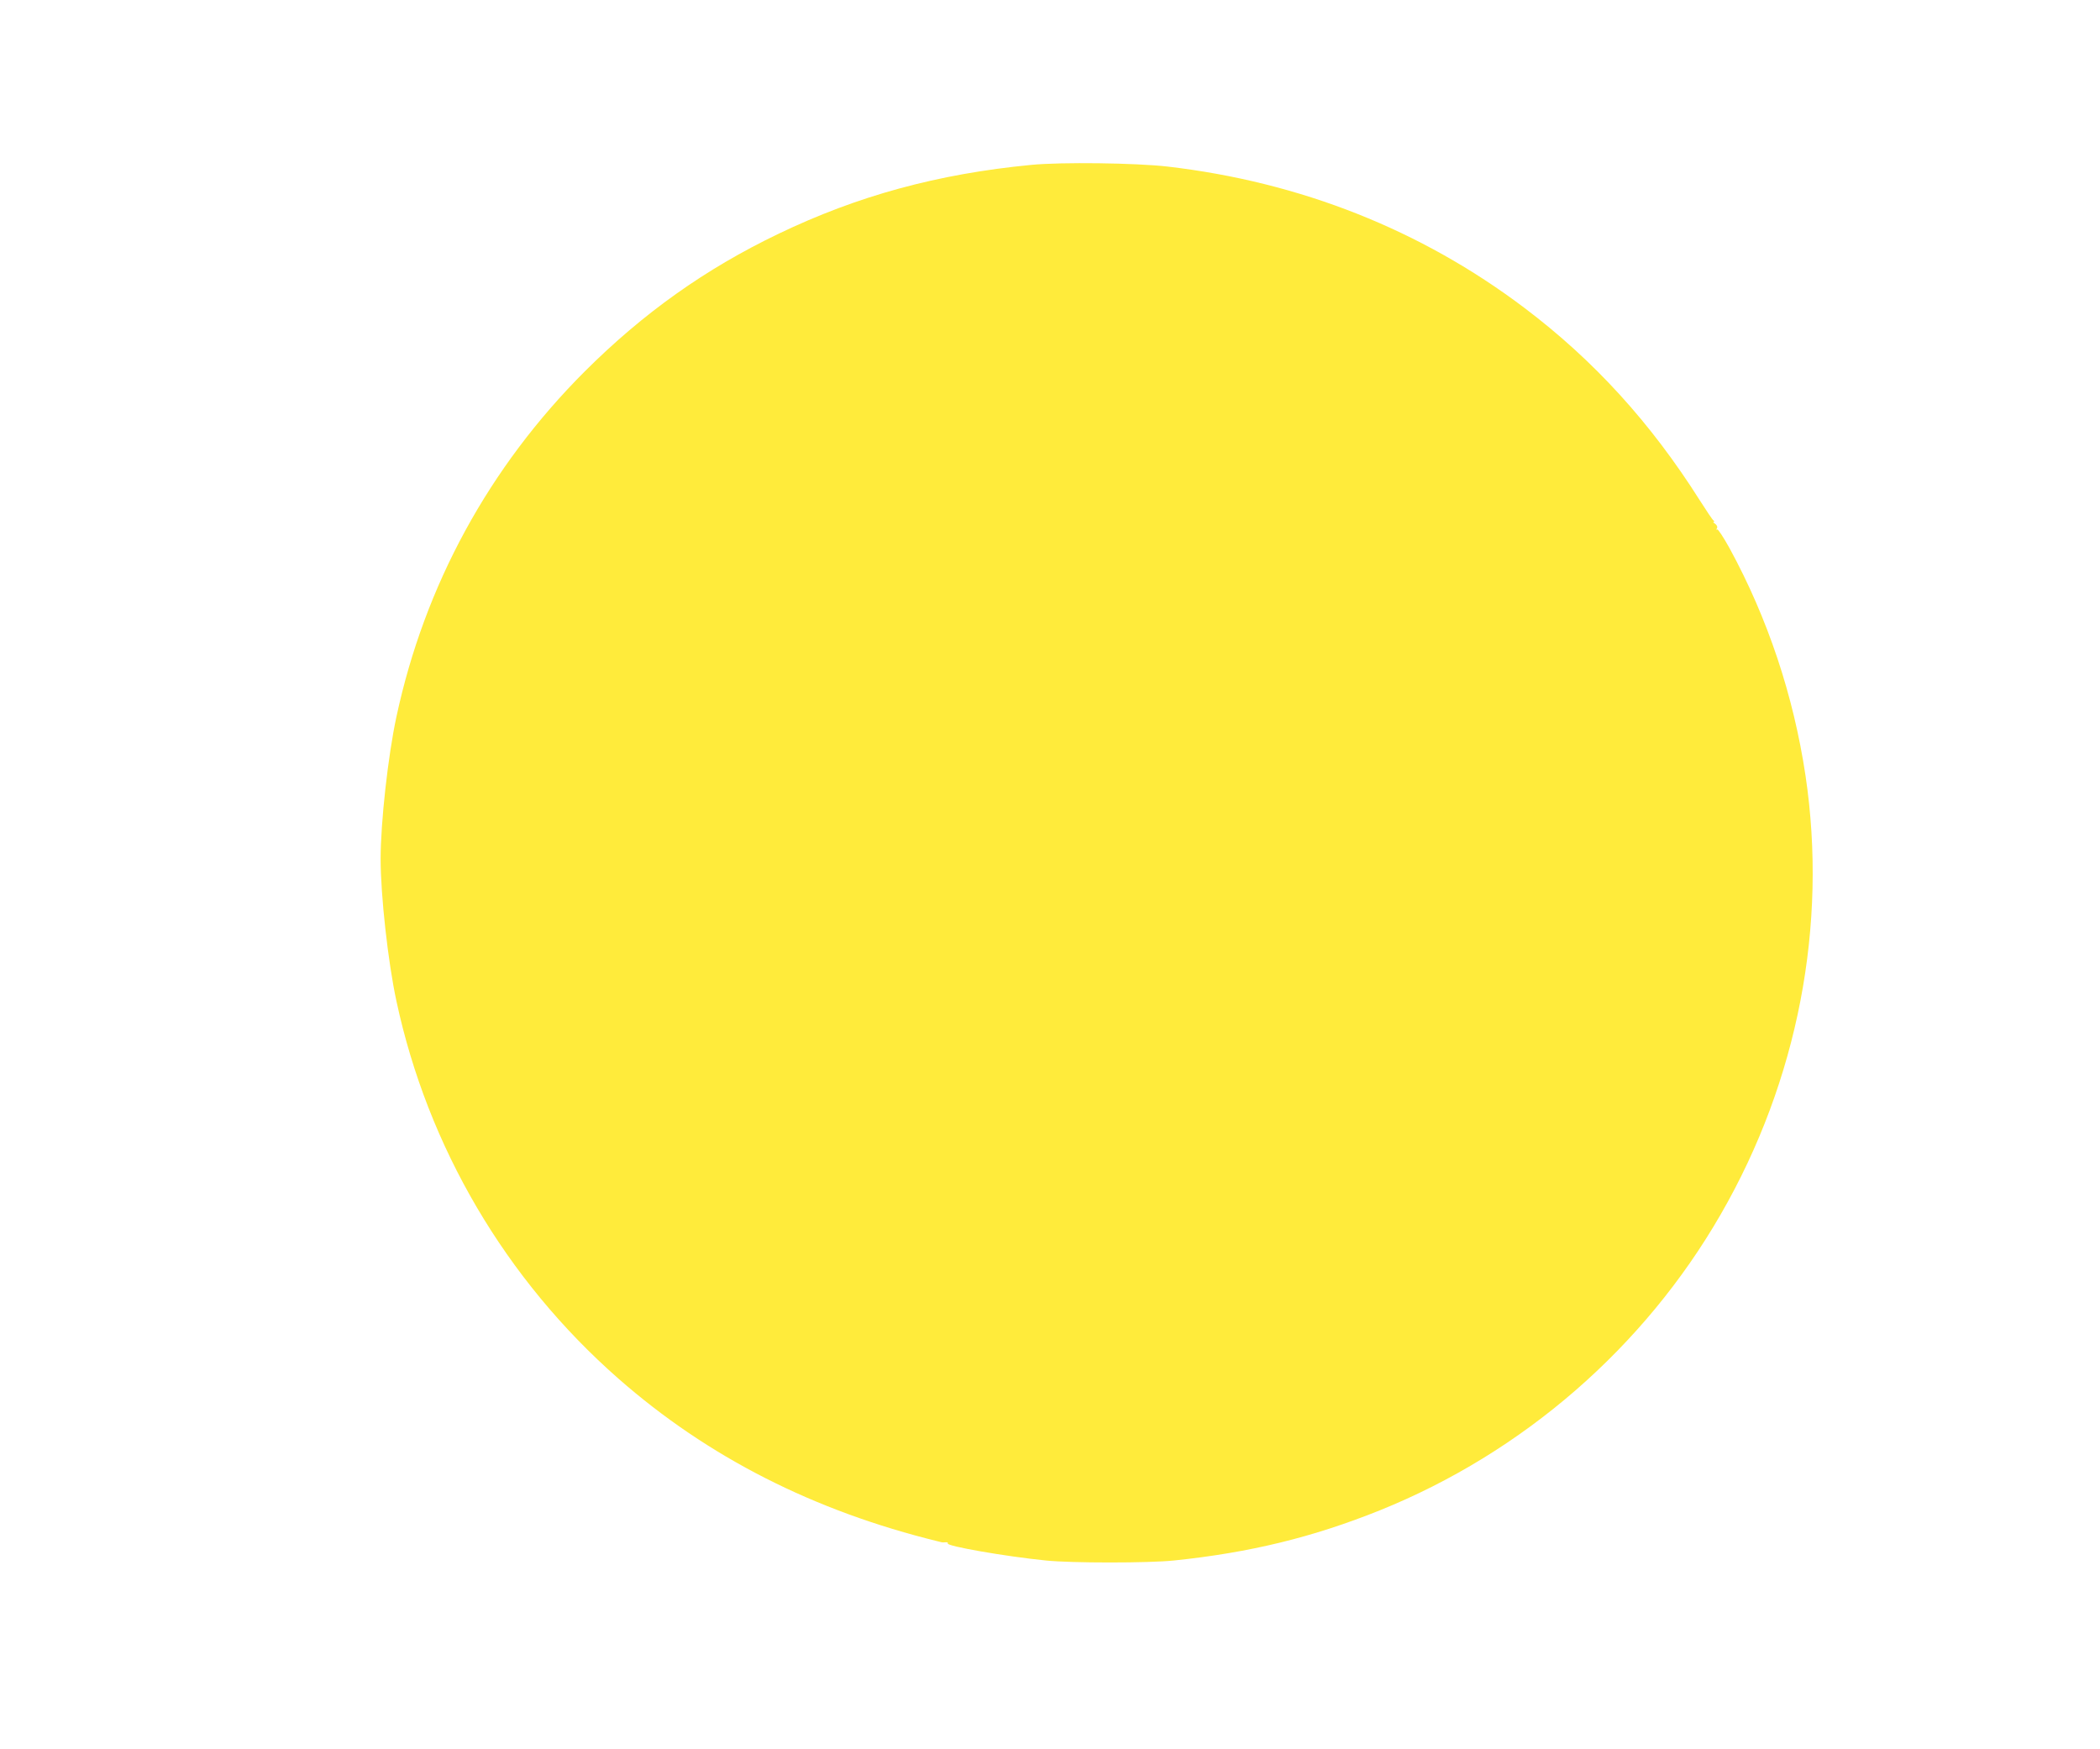 <?xml version="1.0" standalone="no"?>
<!DOCTYPE svg PUBLIC "-//W3C//DTD SVG 20010904//EN"
 "http://www.w3.org/TR/2001/REC-SVG-20010904/DTD/svg10.dtd">
<svg version="1.0" xmlns="http://www.w3.org/2000/svg"
 width="1280pt" height="1066pt" viewBox="0 0 1280 1066"
 preserveAspectRatio="xMidYMid meet">
<g transform="translate(0,1066) scale(0.1,-0.1)"
fill="#ffeb3b" stroke="none">
<path d="M6285 9655 c-570 -55 -1057 -188 -1540 -420 -446 -214 -824 -483
-1181 -839 -583 -583 -976 -1303 -1148 -2106 -51 -237 -96 -643 -96 -865 0
-222 45 -628 96 -865 191 -891 666 -1699 1354 -2303 545 -478 1190 -806 1950
-992 8 -2 17 -4 20 -5 3 -1 13 -1 24 0 10 1 16 -2 13 -7 -10 -16 350 -79 598
-104 156 -16 626 -16 780 0 464 48 848 142 1256 306 872 352 1610 992 2078
1805 469 813 652 1762 516 2673 -73 487 -230 958 -462 1384 -37 67 -71 119
-76 116 -6 -4 -7 -1 -2 7 5 8 1 18 -10 27 -11 7 -15 13 -9 13 5 0 4 4 -2 8 -6
4 -43 59 -83 122 -299 473 -646 854 -1070 1174 -629 475 -1365 767 -2176 861
-192 22 -647 28 -830 10z"/>
</g>
</svg>
